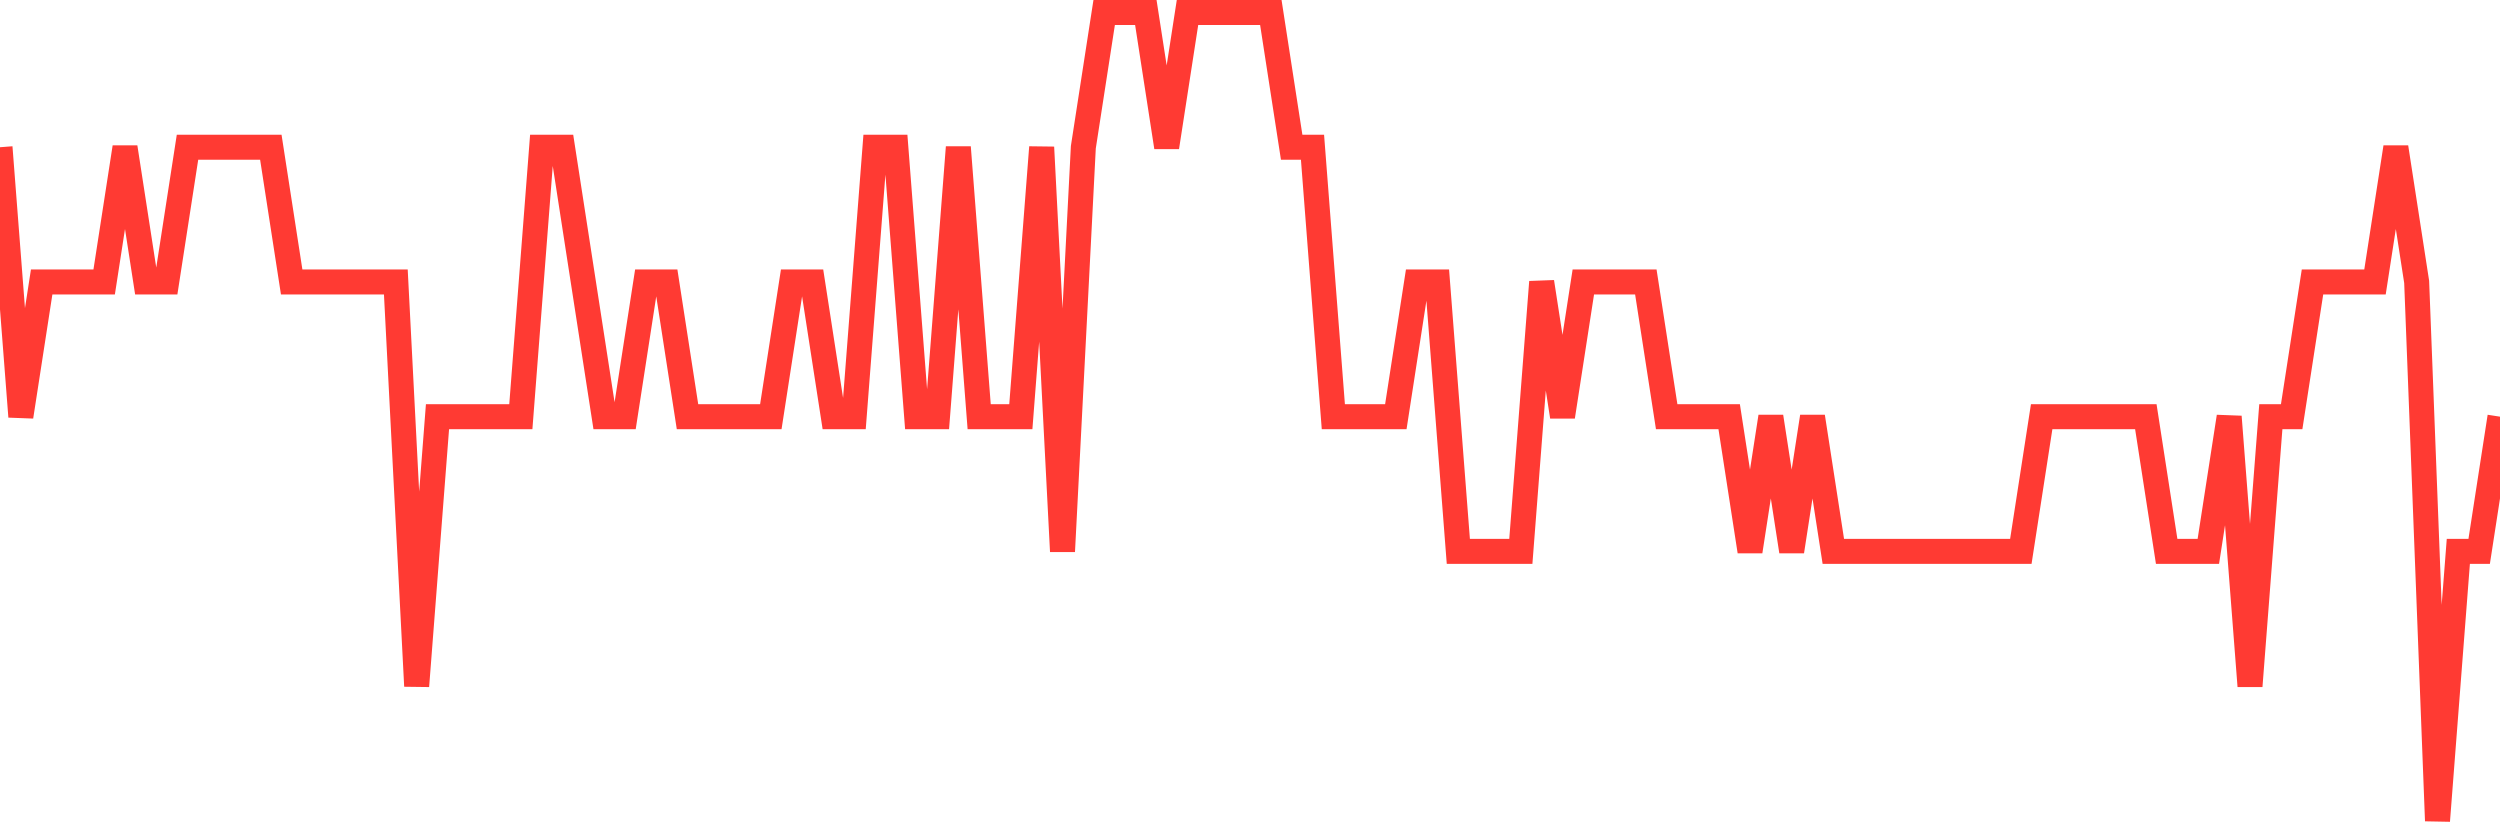<svg
  xmlns="http://www.w3.org/2000/svg"
  xmlns:xlink="http://www.w3.org/1999/xlink"
  width="120"
  height="40"
  viewBox="0 0 120 40"
  preserveAspectRatio="none"
>
  <polyline
    points="0,7.067 1,20 2,13.533 3,13.533 4,13.533 5,13.533 6,7.067 7,13.533 8,13.533 9,7.067 10,7.067 11,7.067 12,7.067 13,7.067 14,13.533 15,13.533 16,13.533 17,13.533 18,13.533 19,13.533 20,32.933 21,20 22,20 23,20 24,20 25,20 26,7.067 27,7.067 28,13.533 29,20 30,20 31,13.533 32,13.533 33,20 34,20 35,20 36,20 37,20 38,13.533 39,13.533 40,20 41,20 42,7.067 43,7.067 44,20 45,20 46,7.067 47,20 48,20 49,20 50,7.067 51,26.467 52,7.067 53,0.6 54,0.6 55,0.6 56,7.067 57,0.6 58,0.6 59,0.6 60,0.6 61,0.6 62,7.067 63,7.067 64,20 65,20 66,20 67,20 68,13.533 69,13.533 70,26.467 71,26.467 72,26.467 73,26.467 74,13.533 75,20 76,13.533 77,13.533 78,13.533 79,13.533 80,20 81,20 82,20 83,20 84,26.467 85,20 86,26.467 87,20 88,26.467 89,26.467 90,26.467 91,26.467 92,26.467 93,26.467 94,26.467 95,26.467 96,26.467 97,26.467 98,20 99,20 100,20 101,20 102,20 103,20 104,26.467 105,26.467 106,26.467 107,20 108,32.933 109,20 110,20 111,13.533 112,13.533 113,13.533 114,13.533 115,7.067 116,13.533 117,39.4 118,26.467 119,26.467 120,20"
    fill="none"
    stroke="#ff3a33"
    stroke-width="1.2"
  >
  </polyline>
</svg>